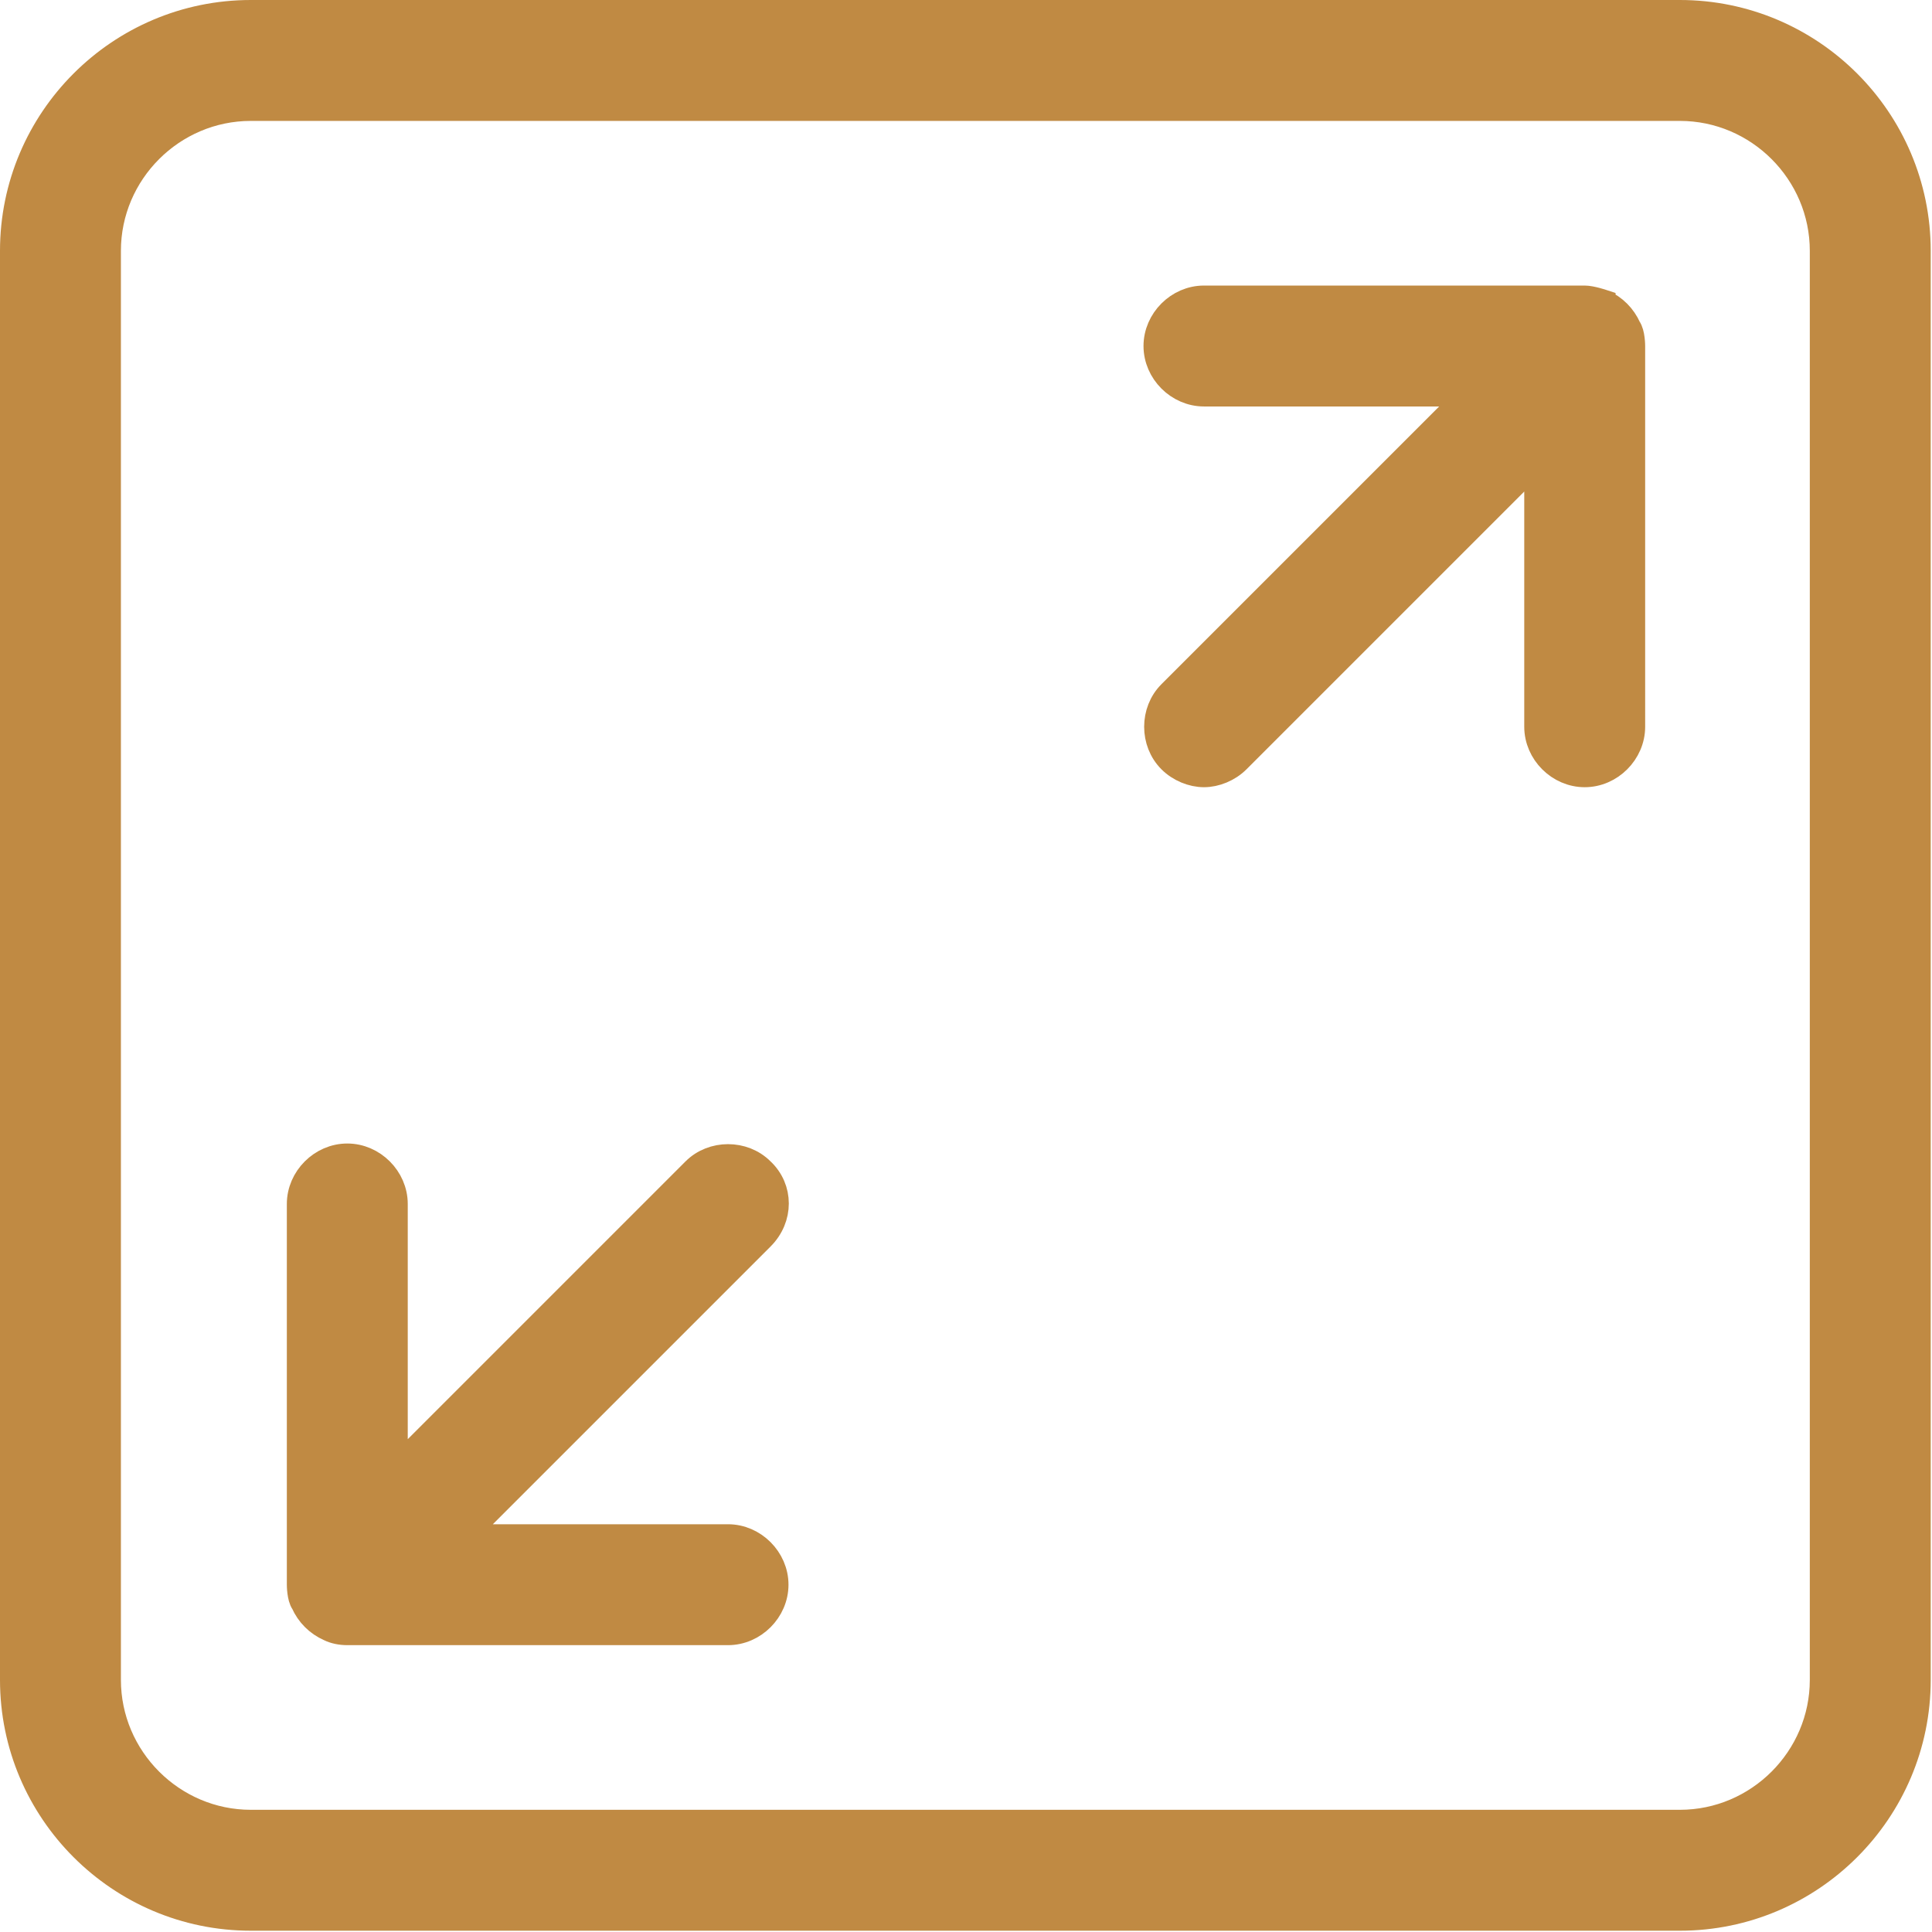 <?xml version="1.0" encoding="UTF-8"?> <svg xmlns="http://www.w3.org/2000/svg" id="Warstwa_2" viewBox="0 0 15.02 15.02"><defs><style>.cls-1{fill:#c08a43;stroke:#c08a43;stroke-miterlimit:10;stroke-width:.2px;}</style></defs><g id="Warstwa_1-2"><g><path class="cls-1" d="M5.92,9.1c-.14-.14-.38-.14-.52,0l-2.33,2.33v-2.07c0-.2-.17-.37-.37-.37s-.37,.17-.37,.37v2.96s0,.1,.03,.14c.04,.09,.11,.16,.2,.2,.04,.02,.09,.03,.14,.03h2.96c.2,0,.37-.17,.37-.37s-.17-.37-.37-.37H3.59l2.33-2.33c.15-.15,.15-.38,0-.52Z"></path><path class="cls-1" d="M12.46,2.35s-.09-.03-.14-.03h-2.96c-.2,0-.37,.17-.37,.37s.17,.37,.37,.37h2.07l-2.33,2.33c-.14,.14-.14,.38,0,.52,.07,.07,.17,.11,.26,.11s.19-.04,.26-.11l2.33-2.33v2.07c0,.2,.17,.37,.37,.37s.37-.17,.37-.37V2.69s0-.1-.03-.14c-.04-.09-.11-.16-.2-.2Z"></path><path class="cls-1" d="M13.06,.1H1.95C.93,.1,.1,.93,.1,1.95V13.06c0,1.02,.83,1.85,1.85,1.85H13.06c1.02,0,1.85-.83,1.85-1.85V1.95c0-1.02-.83-1.85-1.85-1.85Zm1.11,12.96c0,.61-.5,1.11-1.11,1.11H1.95c-.61,0-1.11-.5-1.11-1.11V1.95c0-.61,.5-1.11,1.11-1.11H13.06c.61,0,1.11,.5,1.11,1.11V13.06Z"></path></g></g></svg> 